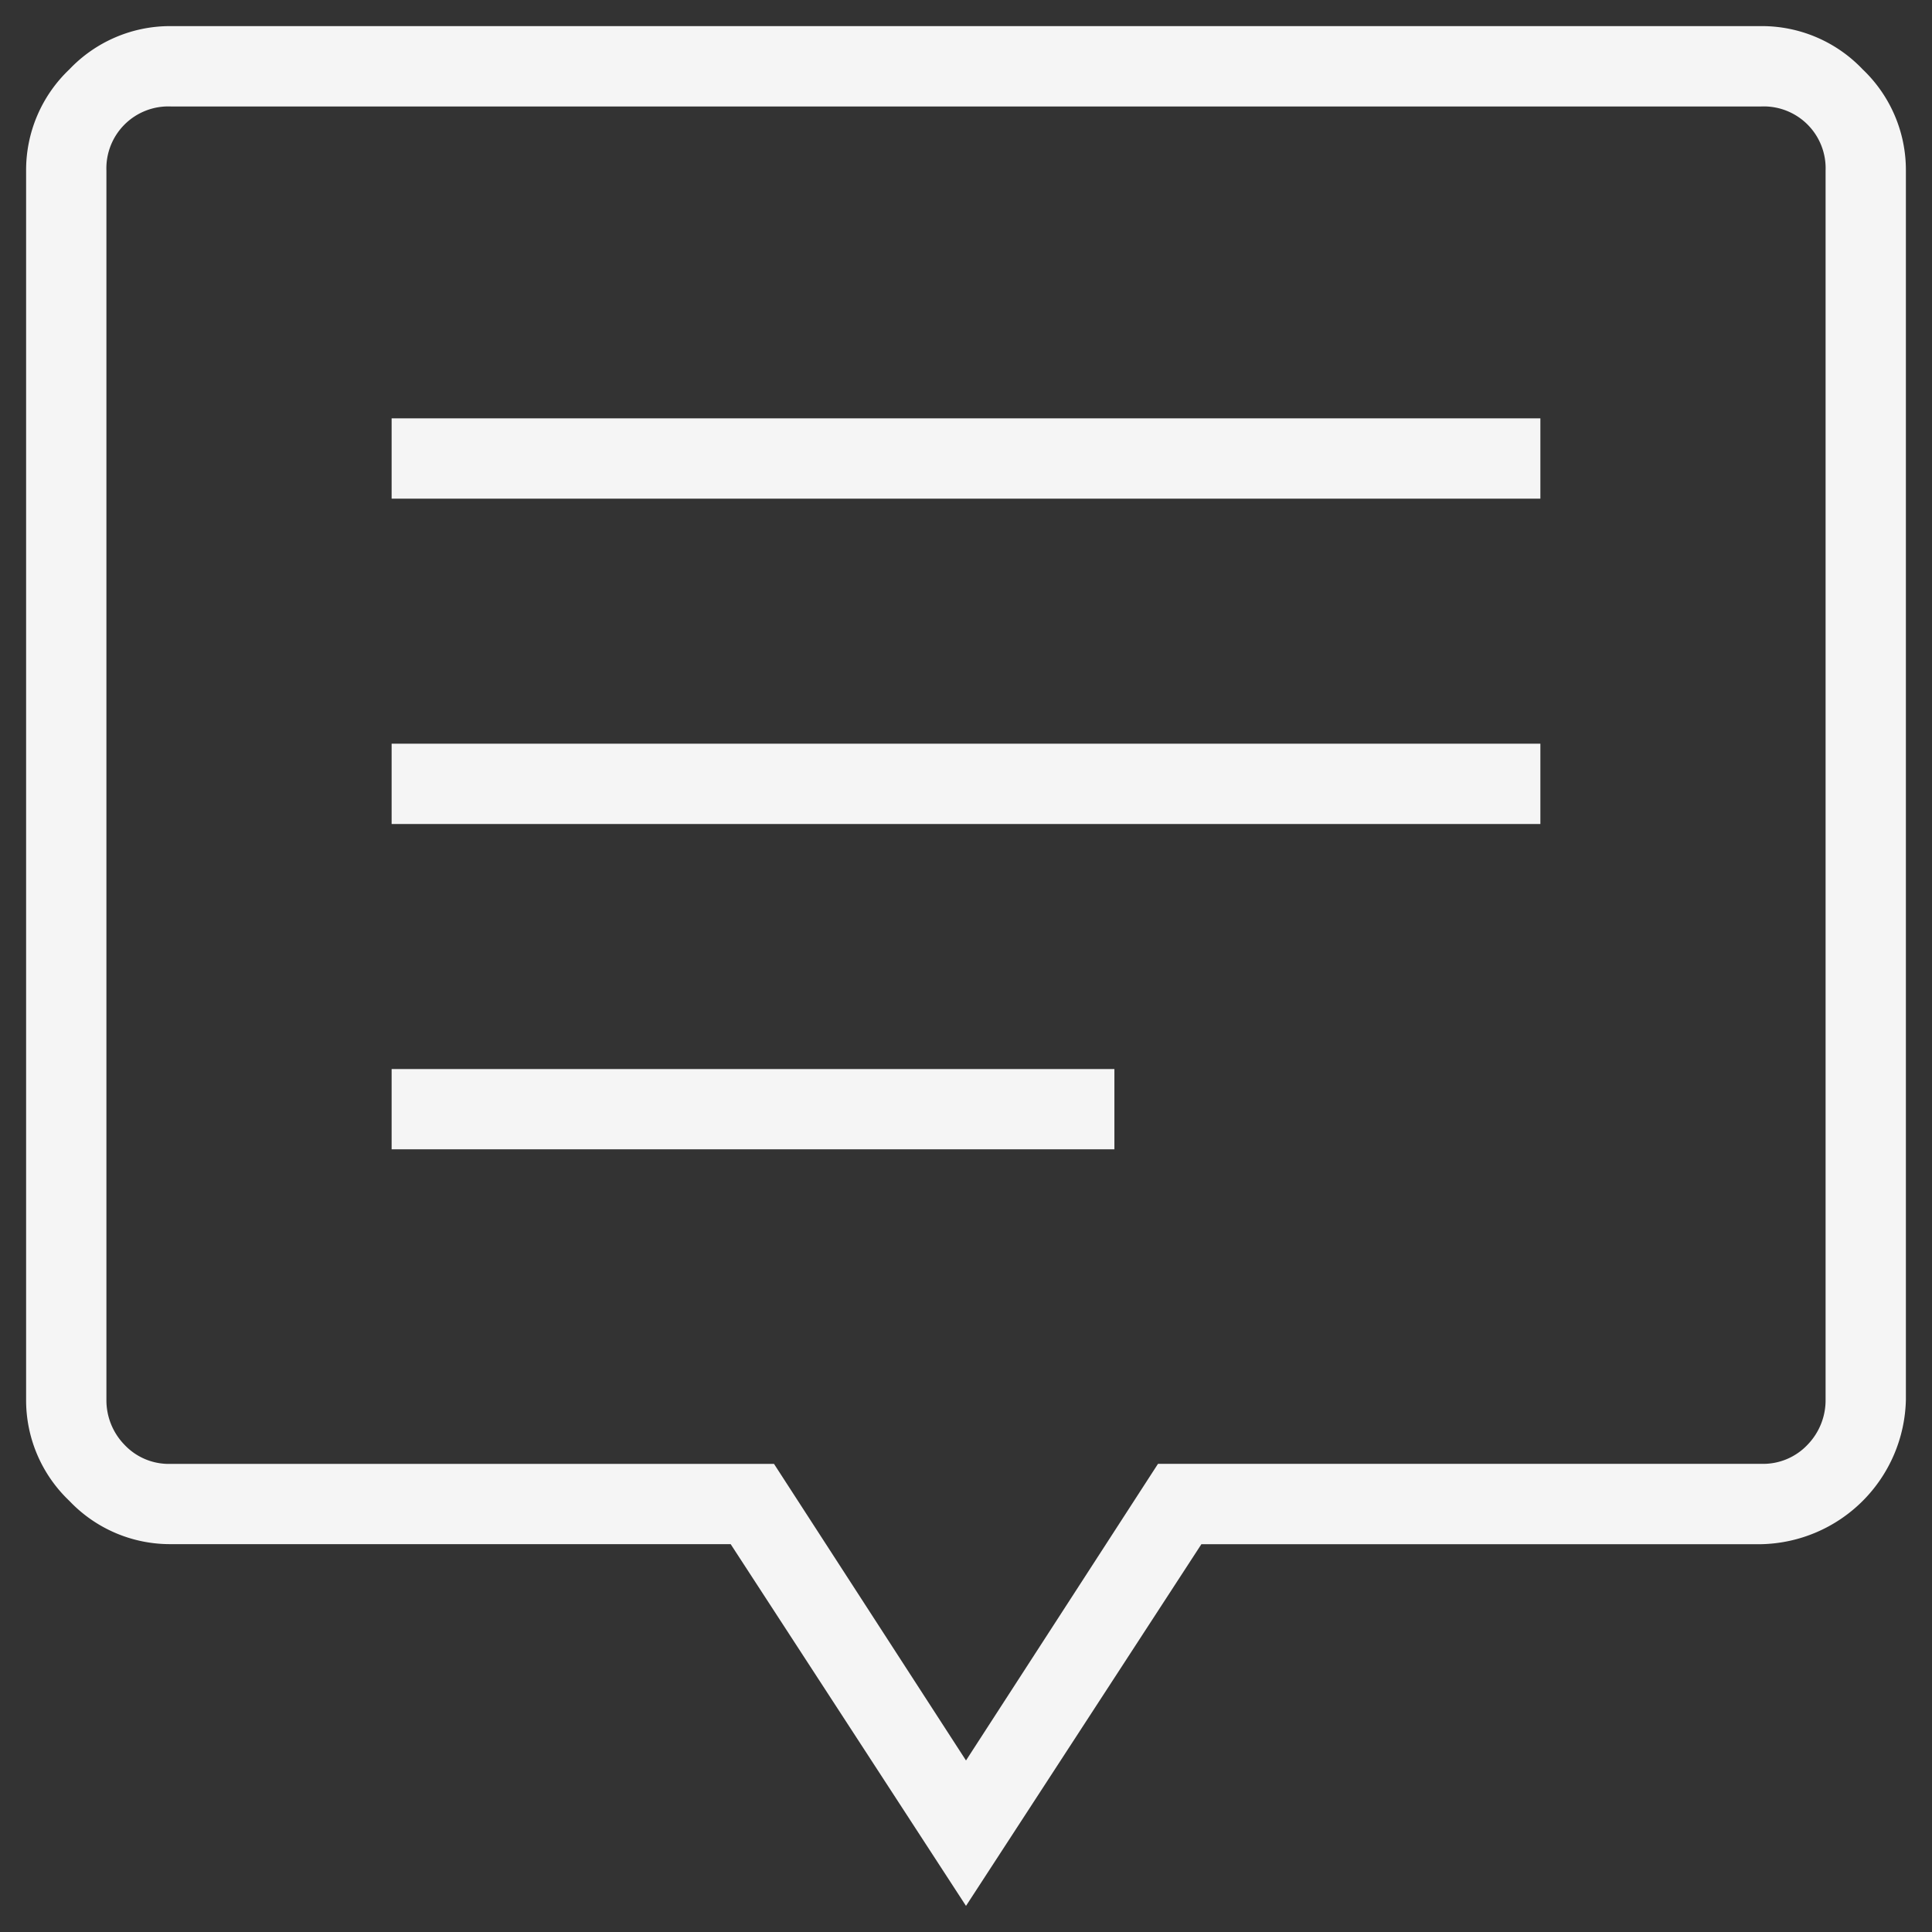 <svg xmlns="http://www.w3.org/2000/svg" width="37" height="37.001" viewBox="0 0 37 37.001">
  <rect x="0" y="0" width="37" height="37.001" fill="#333333" stroke="none"/>
  <defs>
    <style>
      .cls-1 {
        fill: #f5f5f5;
      }

      .cls-2 {
        fill: rgba(0,0,0,0);
      }
    </style>
  </defs>
  <g transform="translate(-99.5 -559.5)">
    <path id="パス_149907" data-name="パス 149907" class="cls-1" d="M7,21.511H20.842V19.973H7Zm0-6.23H29V13.743H7ZM7,9.05H29V7.512H7ZM18,36l-4.507-6.928H2.769a2.654,2.654,0,0,1-1.94-.828A2.656,2.656,0,0,1,0,26.305V2.769A2.658,2.658,0,0,1,.829.828,2.658,2.658,0,0,1,2.769,0H33.231a2.662,2.662,0,0,1,1.941.828A2.661,2.661,0,0,1,36,2.769V26.305a2.829,2.829,0,0,1-2.769,2.768H22.508Zm0-2.785,3.677-5.681H33.231a1.168,1.168,0,0,0,.885-.365,1.223,1.223,0,0,0,.346-.865V2.769a1.184,1.184,0,0,0-1.231-1.23H2.769a1.186,1.186,0,0,0-1.231,1.23V26.305a1.22,1.22,0,0,0,.347.865,1.164,1.164,0,0,0,.884.365H14.323Z" transform="translate(100 560)"/>
    <path id="パス_149907_-_アウトライン" data-name="パス 149907 - アウトライン" class="cls-2" d="M18,36.5h0a.5.5,0,0,1-.419-.227l-4.359-6.7H2.769A3.148,3.148,0,0,1,.475,28.6,3.149,3.149,0,0,1-.5,26.305V2.769A3.153,3.153,0,0,1,.475.474,3.152,3.152,0,0,1,2.769-.5H33.231a3.156,3.156,0,0,1,2.294.974A3.157,3.157,0,0,1,36.5,2.769V26.305a3.329,3.329,0,0,1-3.269,3.268H22.779l-4.36,6.7A.5.5,0,0,1,18,36.5ZM2.769.5a2.157,2.157,0,0,0-1.586.682A2.159,2.159,0,0,0,.5,2.769V26.305a2.154,2.154,0,0,0,.682,1.586,2.154,2.154,0,0,0,1.587.682H13.493a.5.5,0,0,1,.419.227L18,35.084,22.089,28.8a.5.5,0,0,1,.419-.227H33.231A2.33,2.33,0,0,0,35.5,26.305V2.769a2.161,2.161,0,0,0-.682-1.588A2.161,2.161,0,0,0,33.231.5ZM18,33.716a.5.5,0,0,1-.42-.228l-3.529-5.453H2.769a1.672,1.672,0,0,1-1.247-.521,1.711,1.711,0,0,1-.484-1.209V2.769a1.685,1.685,0,0,1,1.731-1.73H33.231a1.684,1.684,0,0,1,1.731,1.73V26.305a1.713,1.713,0,0,1-.481,1.207,1.678,1.678,0,0,1-1.25.523H21.949L18.42,33.488A.5.5,0,0,1,18,33.716ZM2.769,2.039a.688.688,0,0,0-.731.73V26.305a.721.721,0,0,0,.211.522.669.669,0,0,0,.52.208H14.323a.5.5,0,0,1,.42.228L18,32.3l3.257-5.032a.5.5,0,0,1,.42-.228H33.231a.674.674,0,0,0,.523-.209.722.722,0,0,0,.208-.521V2.769a.686.686,0,0,0-.731-.73ZM20.842,22.011H7a.5.5,0,0,1-.5-.5V19.973a.5.5,0,0,1,.5-.5H20.842a.5.5,0,0,1,.5.5v1.538A.5.5,0,0,1,20.842,22.011Zm-13.342-1H20.342v-.538H7.5ZM29,15.781H7a.5.5,0,0,1-.5-.5V13.743a.5.5,0,0,1,.5-.5H29a.5.5,0,0,1,.5.5v1.538A.5.5,0,0,1,29,15.781Zm-21.5-1h21v-.538H7.5ZM29,9.55H7a.5.5,0,0,1-.5-.5V7.512a.5.5,0,0,1,.5-.5H29a.5.5,0,0,1,.5.5V9.05A.5.5,0,0,1,29,9.55Zm-21.5-1h21V8.012H7.5Z" transform="translate(100 560)"/>
  </g>
</svg>
